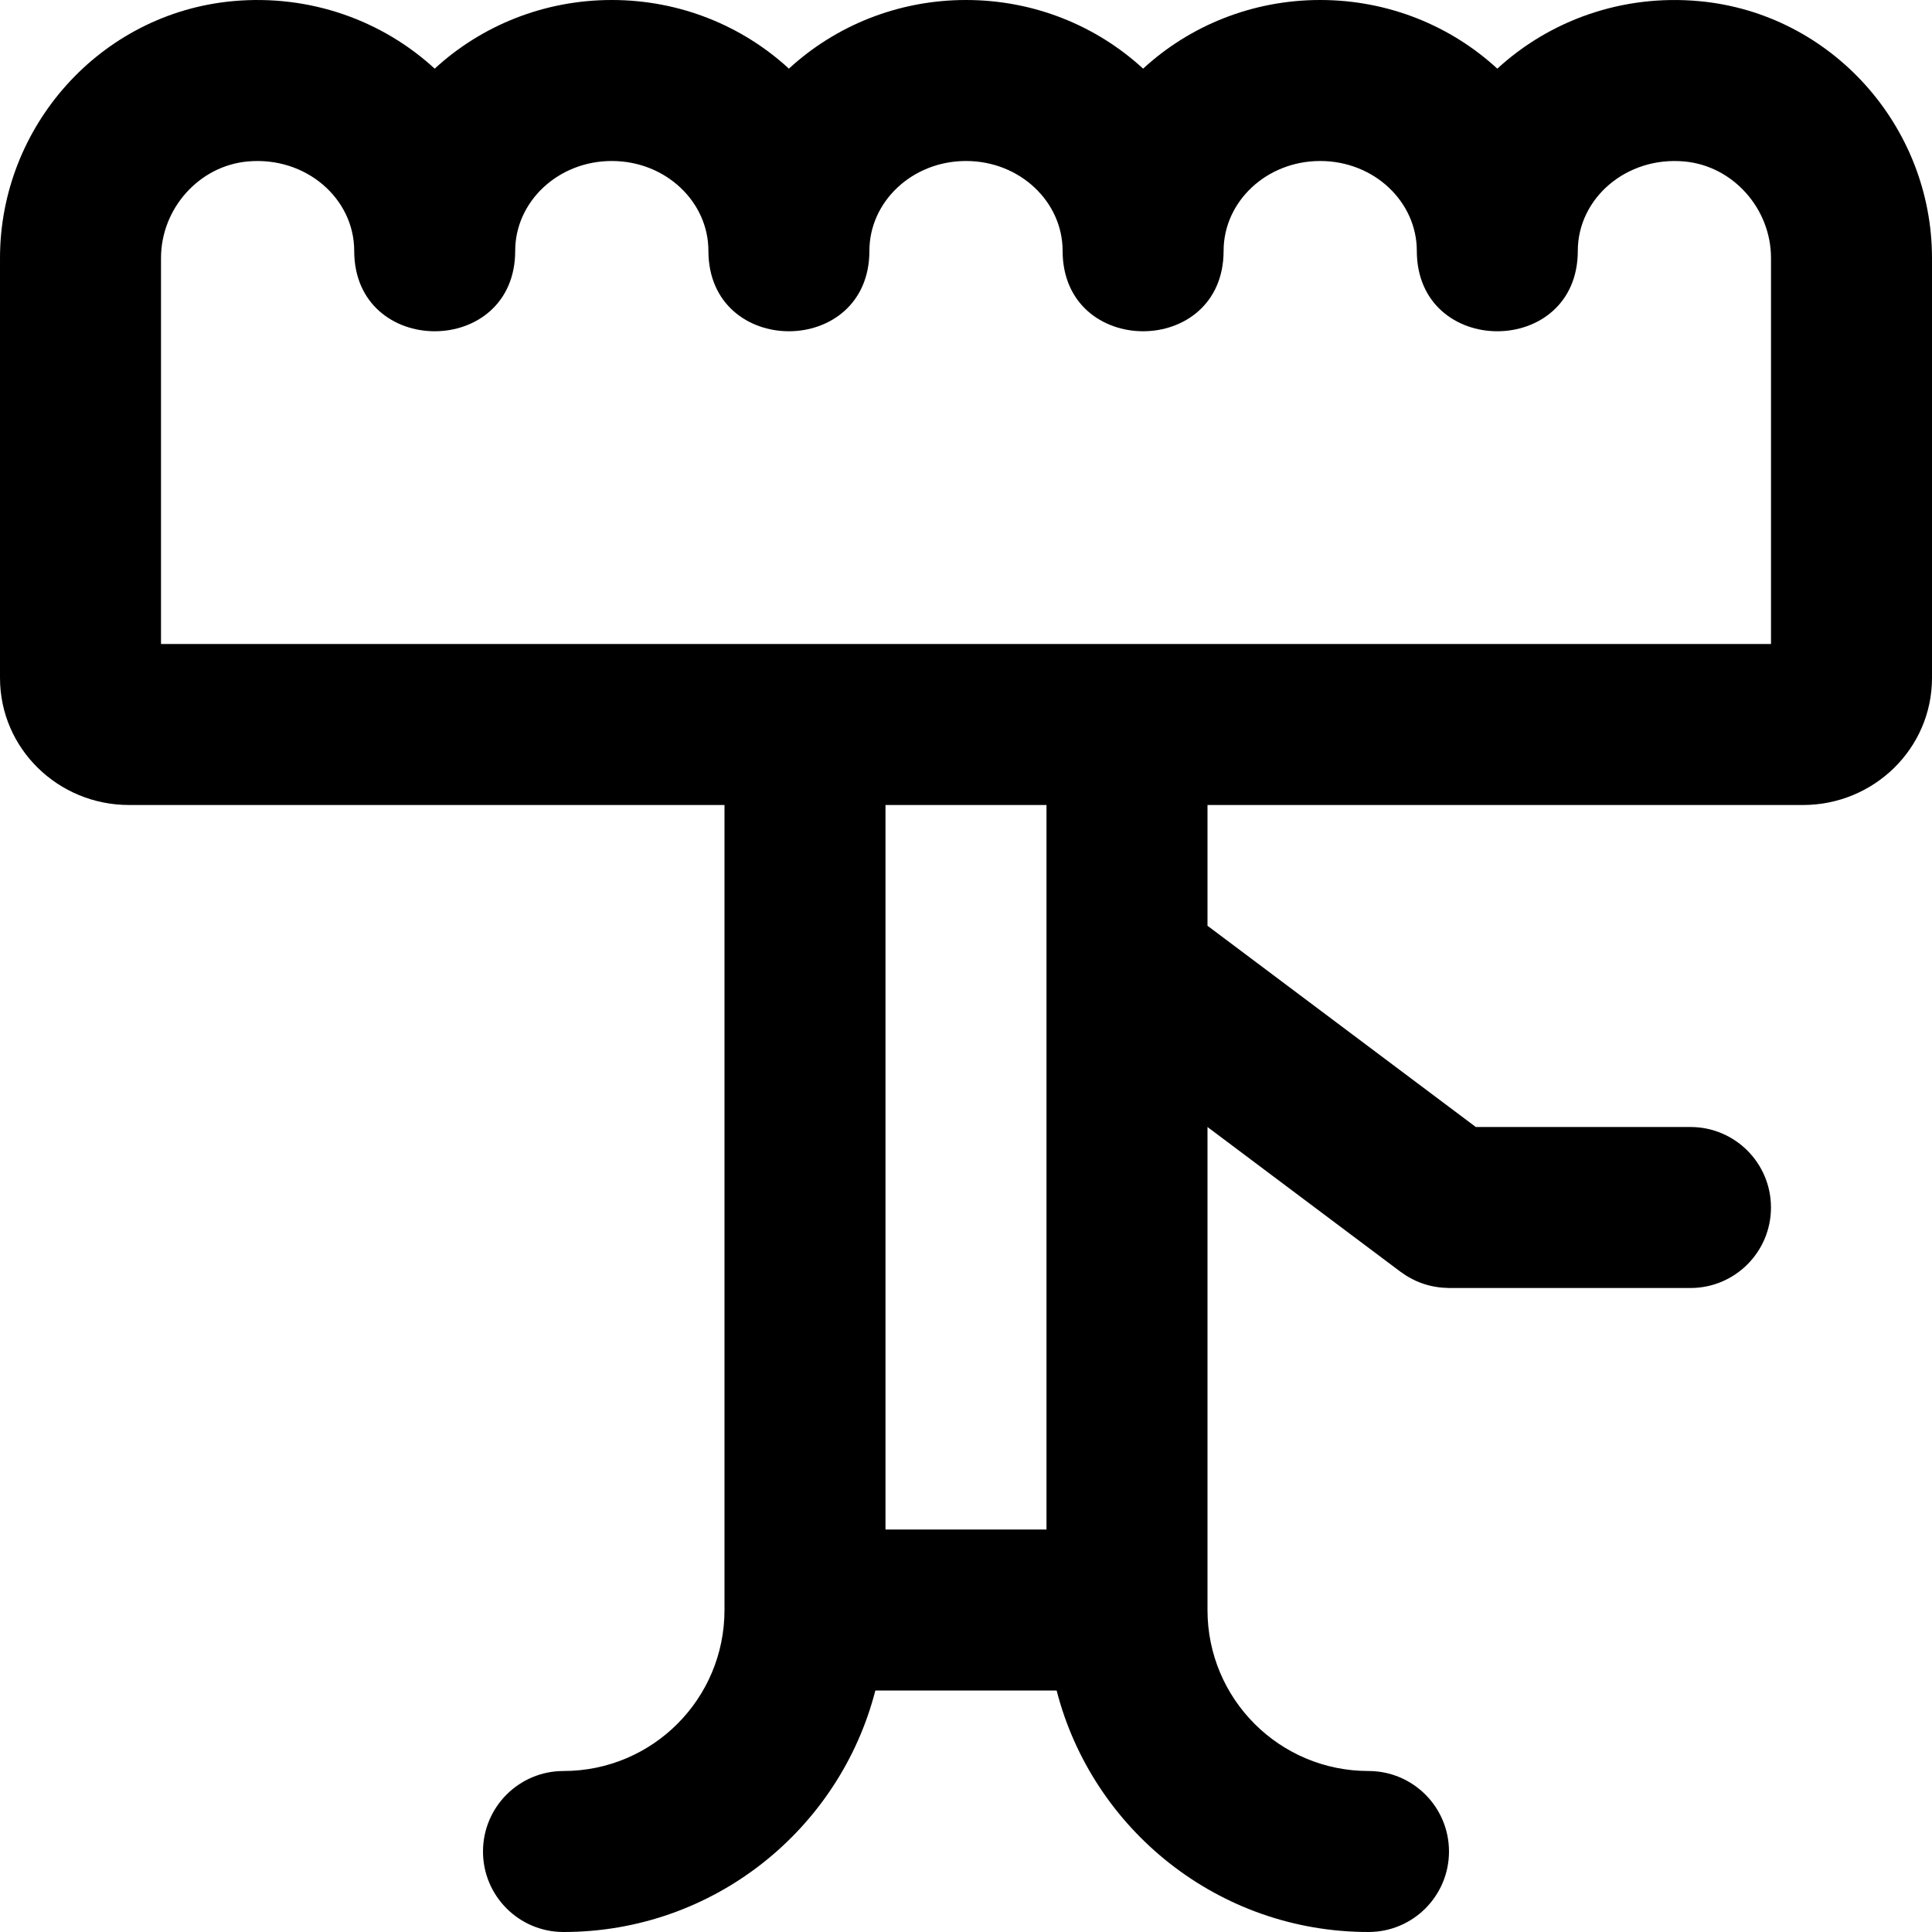 <?xml version="1.0" encoding="iso-8859-1"?>
<!-- Uploaded to: SVG Repo, www.svgrepo.com, Generator: SVG Repo Mixer Tools -->
<svg fill="#000000" height="800px" width="800px" version="1.1" id="Layer_1" xmlns="http://www.w3.org/2000/svg" xmlns:xlink="http://www.w3.org/1999/xlink" 
	 viewBox="0 0 512.002 512.002" xml:space="preserve">
<g>
	<g>
		<path d="M450.292,0.303c-20.567-1.881-39.712,5.224-53.488,17.893C384.542,6.901,367.995,0,349.868,0
			c-18.126,0-34.672,6.9-46.933,18.193C290.673,6.9,274.127,0,256.001,0s-34.672,6.9-46.933,18.193C196.806,6.9,180.26,0,162.134,0
			c-18.127,0-34.674,6.901-46.936,18.195C101.422,5.527,82.277-1.579,61.717,0.302C26.602,3.525,0.001,33.499,0.001,68.395v111.253
			c0,18.799,15.472,33.685,34.176,33.685h157.822v213.336c0,23.589-19.078,42.667-42.667,42.667
			c-11.782,0-21.333,9.551-21.333,21.333s9.551,21.333,21.333,21.333c39.786,0,73.183-27.182,82.649-64h48.036
			c9.465,36.818,42.863,64,82.649,64c11.782,0,21.333-9.551,21.333-21.333s-9.551-21.333-21.333-21.333
			c-23.589,0-42.667-19.078-42.667-42.667v-128l51.2,38.4c0.128,0.096,0.264,0.173,0.394,0.265c0.33,0.237,0.666,0.463,1.01,0.681
			c0.26,0.165,0.521,0.325,0.786,0.478c0.335,0.193,0.676,0.373,1.022,0.548c0.289,0.146,0.579,0.289,0.872,0.42
			c0.331,0.149,0.668,0.285,1.008,0.417c0.32,0.124,0.64,0.245,0.965,0.353c0.324,0.108,0.652,0.203,0.982,0.296
			c0.351,0.098,0.702,0.192,1.057,0.272c0.314,0.071,0.631,0.13,0.949,0.187c0.382,0.068,0.764,0.128,1.149,0.175
			c0.302,0.037,0.607,0.065,0.913,0.089c0.407,0.032,0.812,0.053,1.219,0.062c0.159,0.003,0.313,0.024,0.473,0.024h64
			c11.782,0,21.333-9.551,21.333-21.333s-9.551-21.333-21.333-21.333H391.11l-71.111-53.333v-32.002h157.826
			c18.684,0,34.176-14.888,34.176-33.685V68.395C512.001,33.499,485.4,3.525,450.292,0.303z M234.666,213.335h42.667v192h-42.667
			V213.335z M469.334,170.667H42.668V68.395c0-13.094,10.053-24.421,22.942-25.604c15.461-1.414,28.258,9.834,28.258,23.663
			c0,28.444,42.667,28.444,42.667,0c0-12.944,11.279-23.787,25.6-23.787c14.321,0,25.6,10.843,25.6,23.787
			c0,28.444,42.667,28.444,42.667,0c0-12.944,11.279-23.787,25.6-23.787c14.321,0,25.6,10.843,25.6,23.787
			c0,28.444,42.667,28.444,42.667,0c0-12.944,11.279-23.787,25.6-23.787c14.321,0,25.6,10.843,25.6,23.787
			c0,28.444,42.667,28.444,42.667,0c0-13.829,12.797-25.077,28.265-23.662c12.882,1.182,22.935,12.51,22.935,25.603V170.667z"/>
	</g>
</g>
</svg>